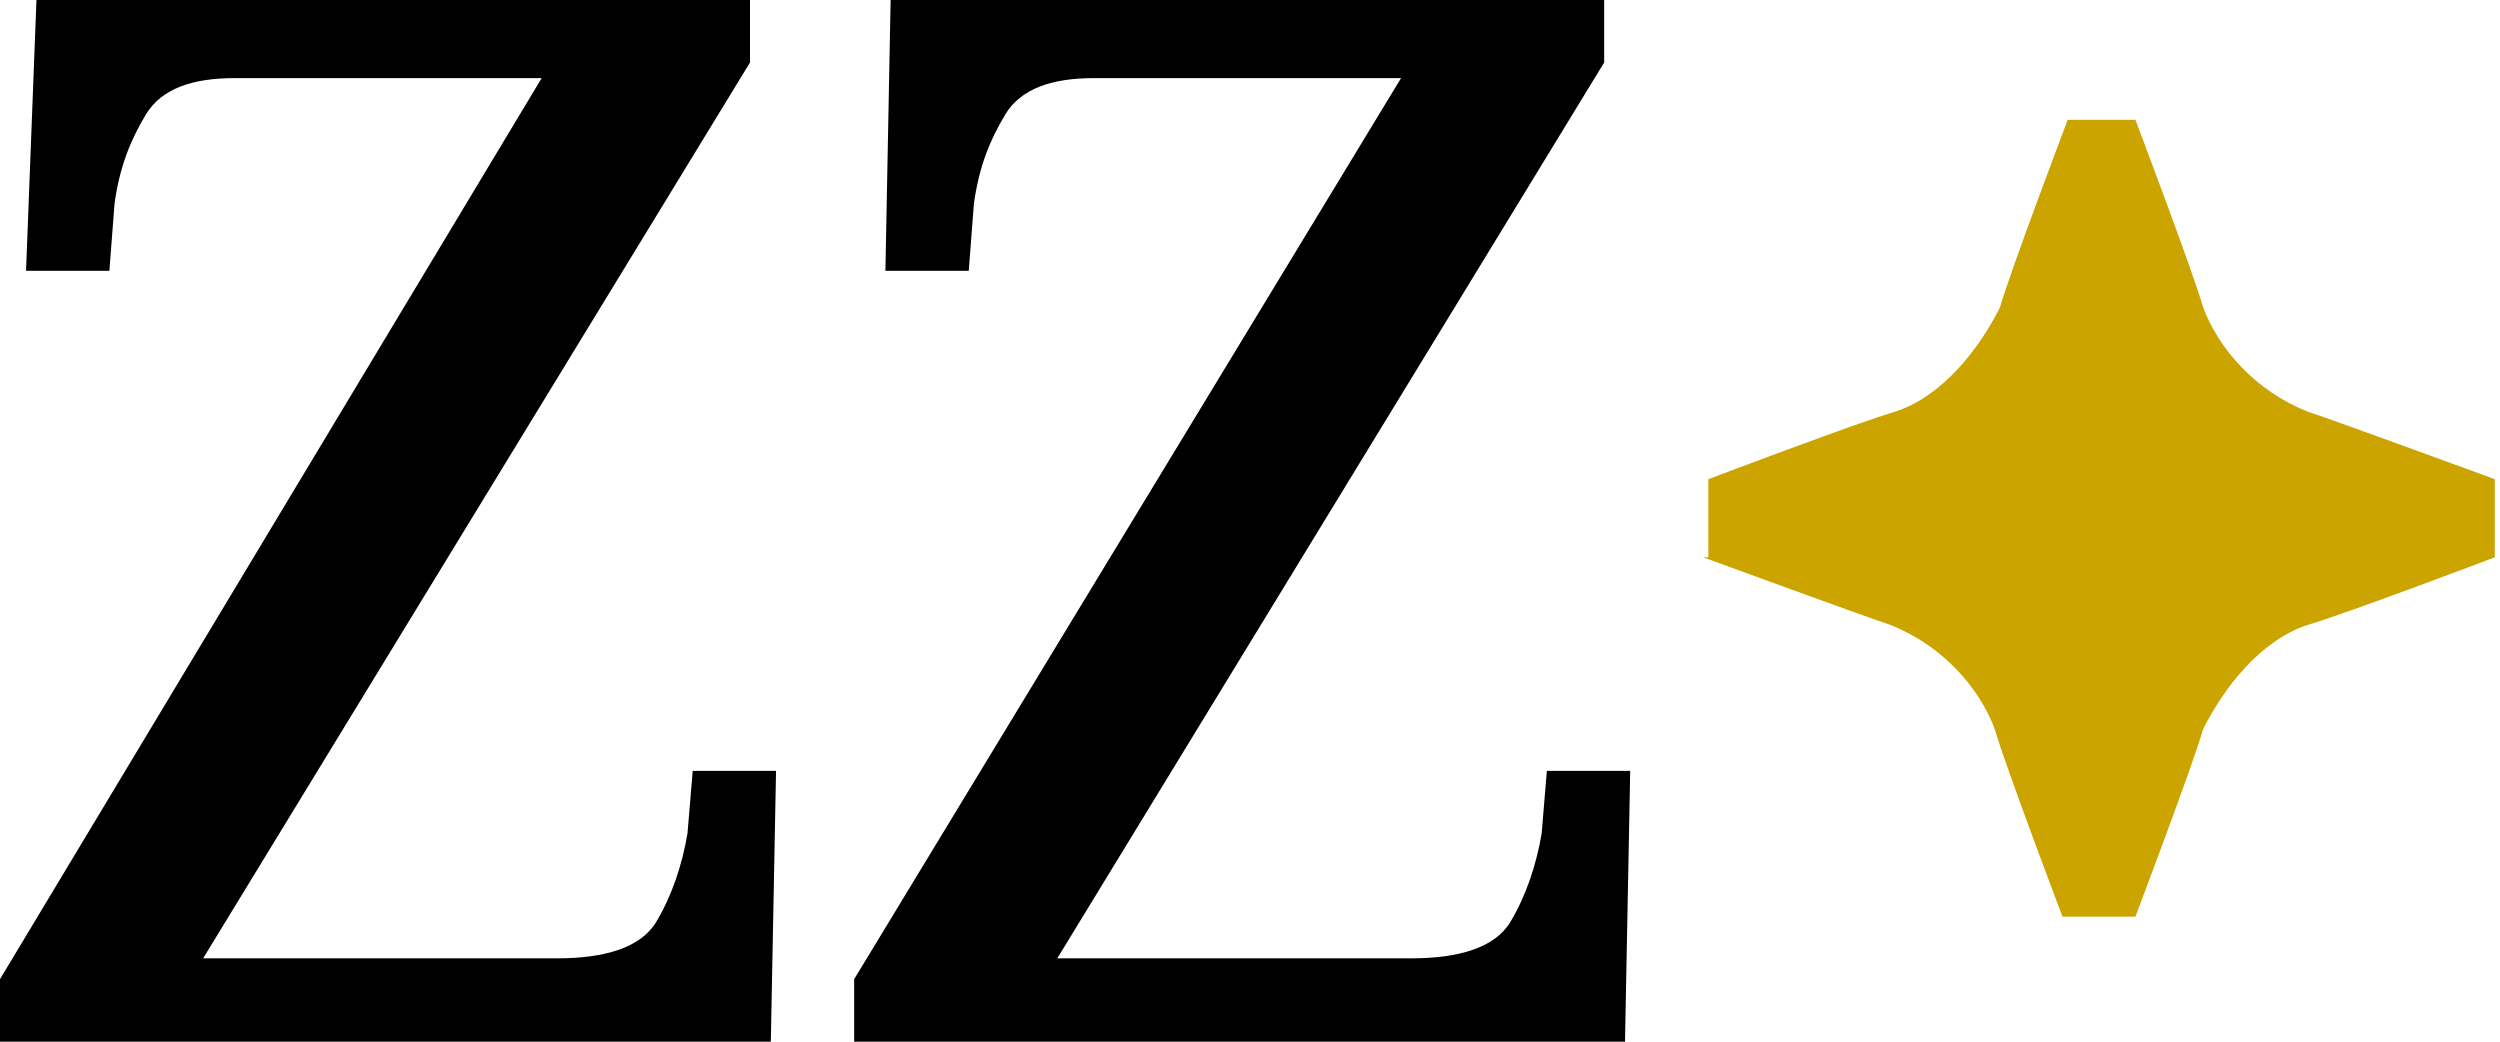 <?xml version="1.0" encoding="utf-8"?>
<!-- Generator: Adobe Illustrator 26.3.1, SVG Export Plug-In . SVG Version: 6.00 Build 0)  -->
<svg version="1.1" id="Ebene_1" xmlns="http://www.w3.org/2000/svg" xmlns:xlink="http://www.w3.org/1999/xlink" x="0px" y="0px"
	 viewBox="0 0 48 20" style="enable-background:new 0 0 48 20;" xml:space="preserve">
<style type="text/css">
	.st0{fill:#CCA400;}
</style>
<path d="M14.8,20l0.1-5.2h-1.6L13.2,16c-0.1,0.6-0.3,1.2-0.6,1.7s-1,0.7-1.9,0.7H3.9L14.4,1.2V0H0.7L0.5,5.2h1.6l0.1-1.3
	c0.1-0.7,0.3-1.2,0.6-1.7s0.9-0.7,1.7-0.7h5.9L0,18.8V20H14.8z"/>
<path d="M31.2,20l0.1-5.2h-1.6L29.6,16c-0.1,0.6-0.3,1.2-0.6,1.7c-0.3,0.5-1,0.7-1.9,0.7h-6.8L30.8,1.2V0H17.1L17,5.2h1.6l0.1-1.3
	c0.1-0.7,0.3-1.2,0.6-1.7c0.3-0.5,0.9-0.7,1.7-0.7h5.9L16.4,18.8V20H31.2z"/>
<path class="st0" d="M32.7,10.7c0,0,3,1.1,3.6,1.3c1,0.4,1.7,1.2,2,2c0.2,0.7,1.3,3.6,1.3,3.6H41c0,0,1.1-2.9,1.3-3.6
	c0.4-0.8,1.1-1.7,2-2c0.7-0.2,3.6-1.3,3.6-1.3V9.2c0,0-3-1.1-3.6-1.3c-1-0.4-1.7-1.2-2-2C42.1,5.2,41,2.3,41,2.3h-1.3
	c0,0-1.1,2.9-1.3,3.6c-0.4,0.8-1.1,1.7-2,2c-0.7,0.2-3.6,1.3-3.6,1.3v1.5H32.7z"/>
</svg>
